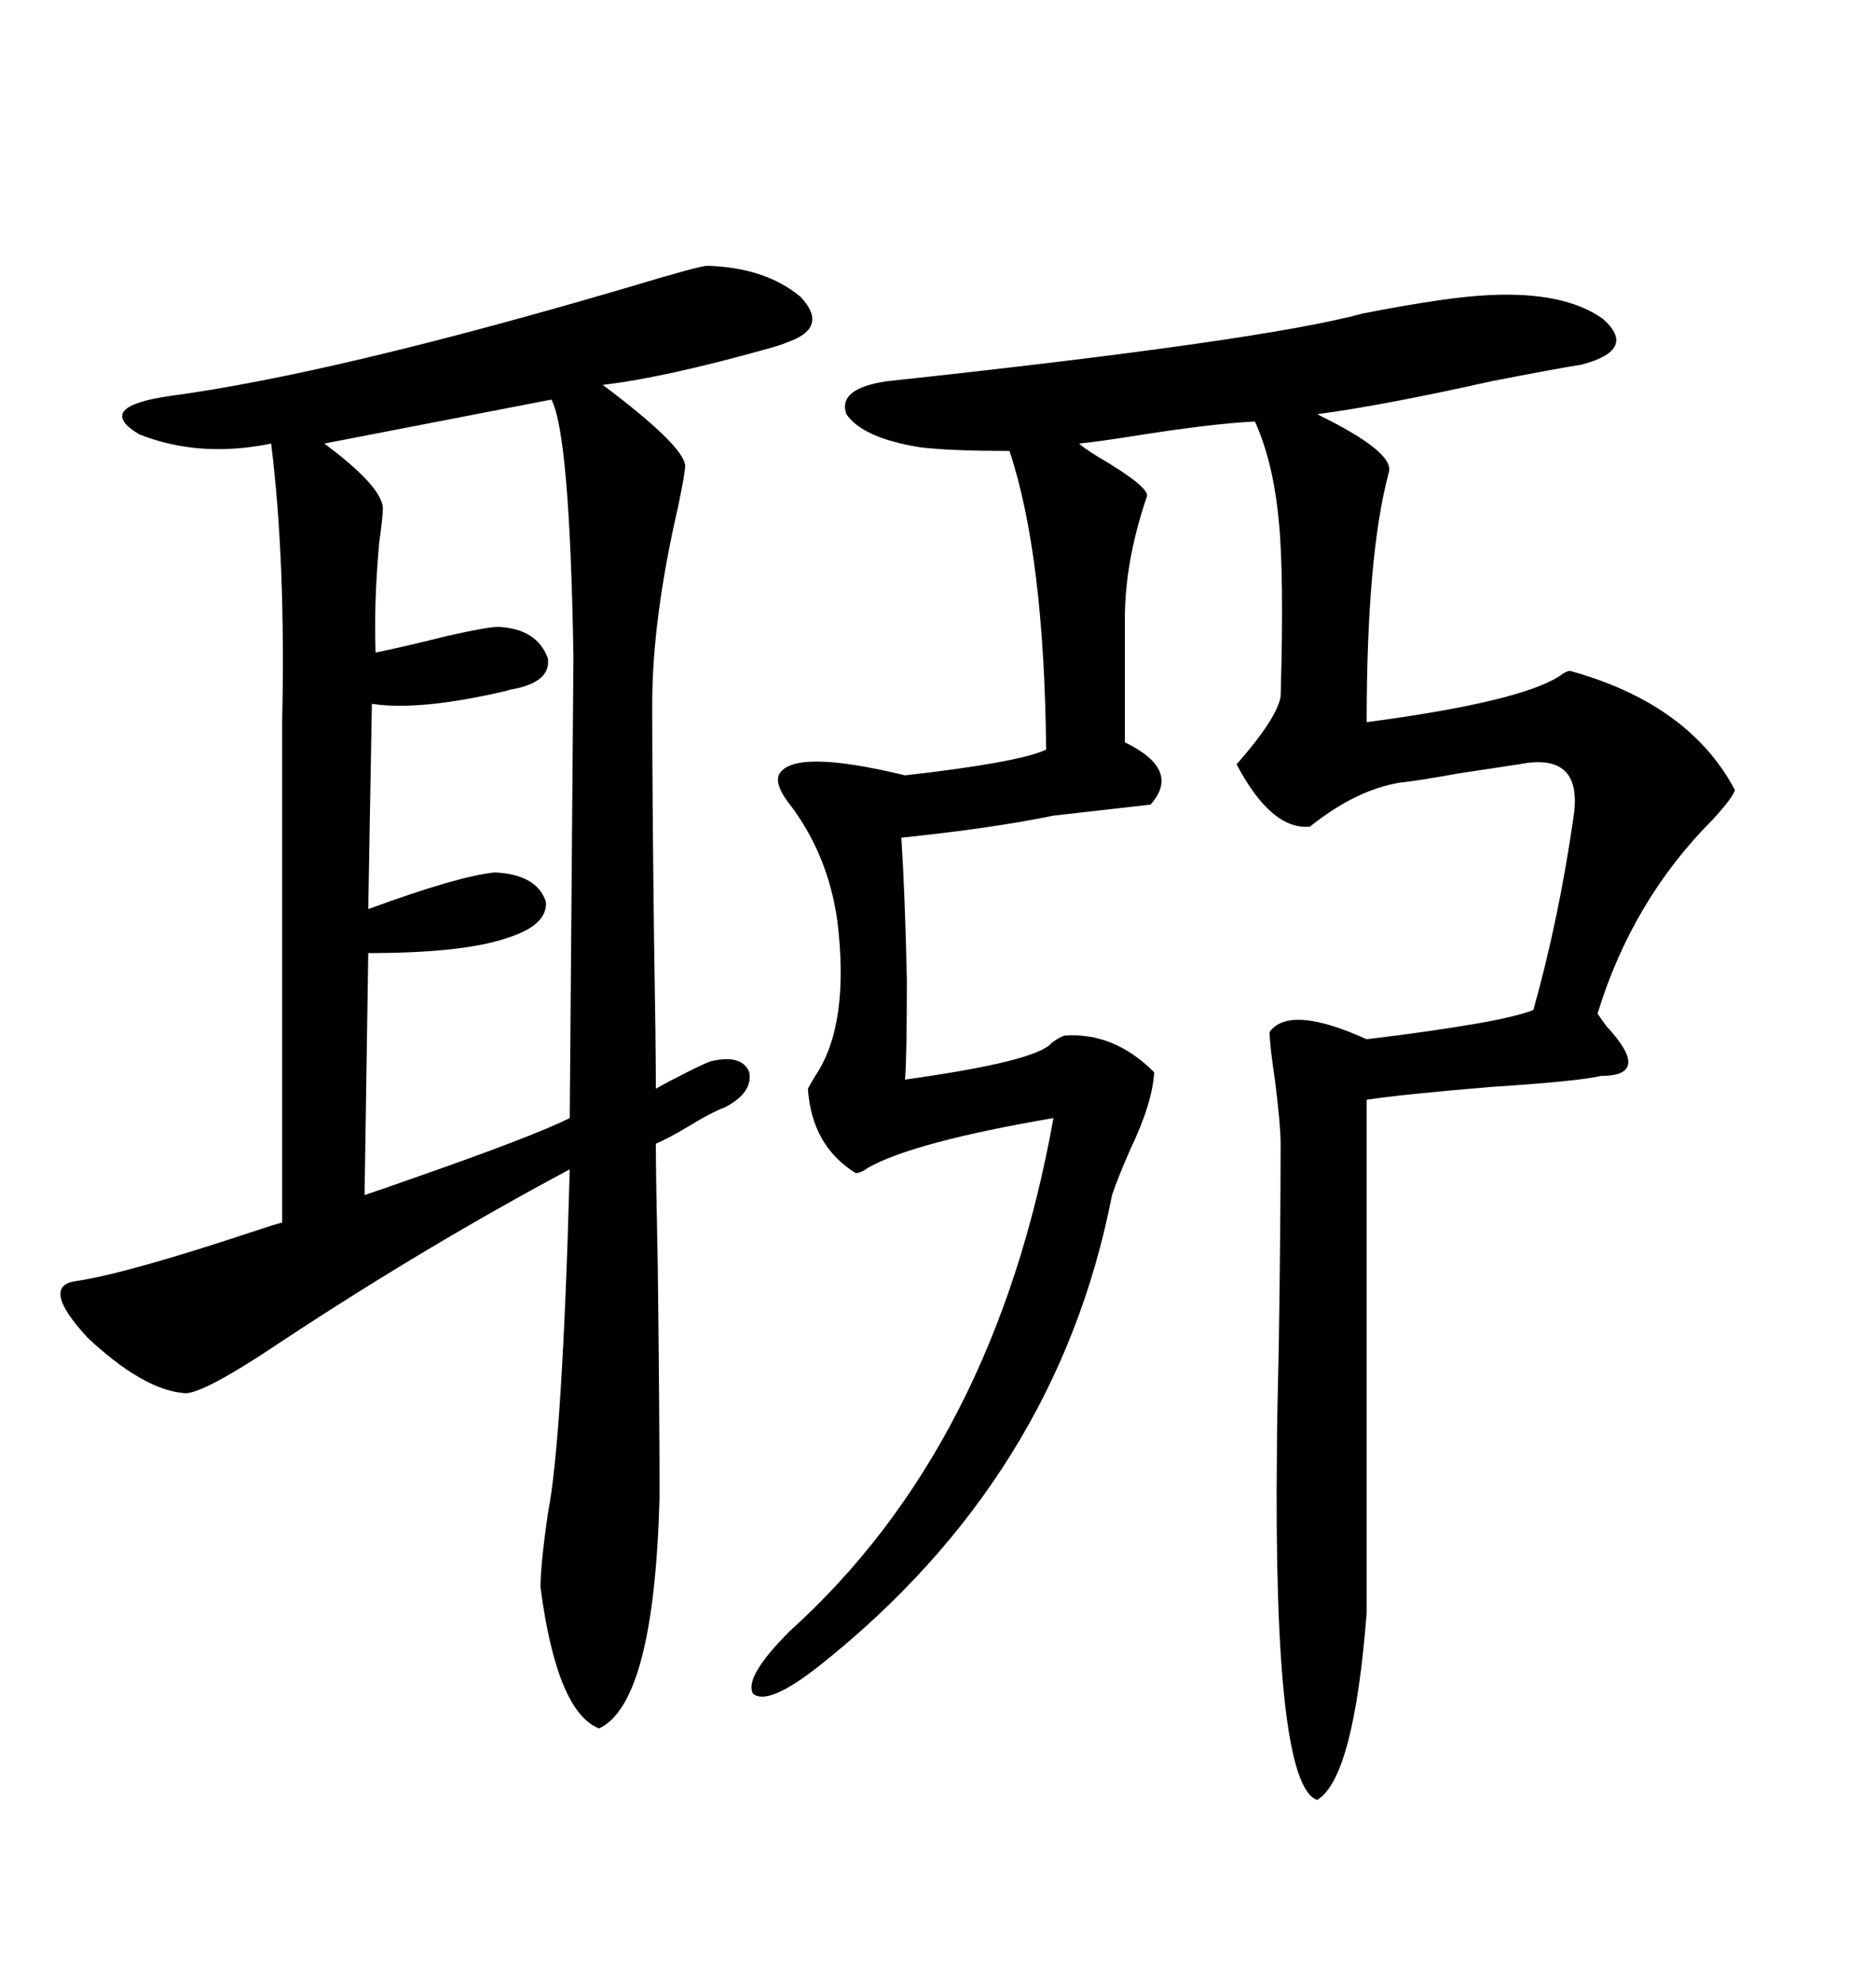 <svg xmlns="http://www.w3.org/2000/svg" xmlns:xlink="http://www.w3.org/1999/xlink" width="300" height="317.285"><path d="M113.09 42.48L113.09 42.48Q122.46 42.77 128.03 47.46L128.03 47.46Q132.71 52.44 125.68 54.79L125.68 54.79Q125.10 55.08 123.05 55.66L123.05 55.66Q106.35 60.35 96.39 61.52L96.39 61.52Q109.28 71.19 109.57 74.41L109.57 74.41Q109.57 75.59 108.40 81.15L108.40 81.15Q104.30 99.02 104.30 112.50L104.30 112.50Q104.30 126.56 104.59 150L104.59 150Q104.88 166.99 104.88 174.02L104.88 174.02Q106.93 172.85 109.86 171.39L109.86 171.39Q112.79 169.92 113.67 169.63L113.67 169.63Q118.65 168.46 119.82 171.39L119.82 171.39Q120.41 174.61 116.02 176.95L116.02 176.95Q113.67 177.83 109.86 180.18L109.86 180.18Q106.93 181.93 104.88 182.81L104.88 182.81Q104.88 187.79 105.18 201.86L105.18 201.86Q105.47 225.59 105.47 239.36L105.47 239.36Q104.59 272.17 95.80 276.27L95.80 276.27Q89.06 273.63 86.43 253.71L86.43 253.71Q86.43 250.20 87.60 241.99L87.60 241.99Q89.94 230.27 91.11 186.91L91.11 186.91Q68.55 198.93 45.41 214.16L45.41 214.16Q31.93 223.24 29.30 222.66L29.30 222.66Q22.85 222.07 14.06 213.87L14.06 213.87Q6.45 205.66 12.01 204.79L12.01 204.79Q20.21 203.61 41.31 196.58L41.31 196.58Q43.95 195.70 45.12 195.41L45.12 195.41L45.12 115.43Q45.70 89.65 43.36 70.90L43.36 70.90Q31.93 73.24 22.27 69.43L22.27 69.43Q14.94 65.04 27.25 63.28L27.25 63.28Q53.32 59.77 100.20 46.00L100.20 46.00Q111.91 42.48 113.09 42.48ZM184.57 171.39L184.57 171.39Q184.28 176.37 180.76 183.69L180.76 183.69Q178.71 188.38 177.83 191.02L177.83 191.02Q169.04 236.13 130.96 266.31L130.96 266.31Q122.75 272.75 120.41 270.70L120.41 270.70Q118.95 268.07 126.27 260.74L126.27 260.74Q159.08 231.15 168.46 178.71L168.46 178.71Q146.19 182.52 138.87 186.62L138.87 186.62Q137.70 187.50 136.82 187.50L136.82 187.50Q129.79 183.11 129.20 174.02L129.20 174.02Q129.49 173.44 130.37 171.97L130.37 171.97Q135.94 163.77 133.89 147.07L133.89 147.07Q132.42 136.82 126.56 128.91L126.56 128.91Q123.93 125.68 124.51 123.93L124.51 123.93Q126.56 119.53 144.73 123.93L144.73 123.93Q162.89 121.88 167.29 119.82L167.29 119.82Q166.99 88.77 161.43 72.07L161.43 72.07L160.84 72.07Q151.76 72.07 147.07 71.48L147.07 71.48Q137.99 70.02 135.35 66.21L135.35 66.21Q133.89 62.11 141.80 60.94L141.80 60.94Q201.86 54.49 217.97 50.10L217.97 50.10Q231.45 47.46 238.18 47.17L238.18 47.17Q250.20 46.58 256.35 50.98L256.35 50.98Q261.91 55.96 252.83 58.30L252.83 58.30Q249.02 58.89 238.48 60.94L238.48 60.94Q221.48 64.75 210.64 66.21L210.64 66.21Q223.24 72.36 222.07 75.59L222.07 75.59Q218.55 88.77 218.55 115.43L218.55 115.43Q242.87 112.21 249.32 108.11L249.32 108.11Q250.49 107.23 251.07 107.23L251.07 107.23Q270.12 112.50 277.44 126.27L277.44 126.27Q277.15 127.44 273.93 130.96L273.93 130.96Q261.04 143.85 255.47 162.01L255.47 162.01Q256.05 162.89 256.93 164.06L256.93 164.06Q264.26 171.97 256.05 171.97L256.05 171.97Q252.25 172.85 238.48 173.73L238.48 173.73Q224.41 174.90 218.55 175.78L218.55 175.78L218.55 257.81Q216.50 284.18 210.64 287.70L210.64 287.70Q203.61 285.35 204.20 231.74L204.20 231.74Q204.20 227.34 204.49 215.63L204.49 215.63Q204.79 195.70 204.79 182.81L204.79 182.81Q204.79 179.88 203.91 172.85L203.91 172.85Q203.03 166.99 203.03 164.94L203.03 164.94Q206.25 160.55 218.55 166.11L218.55 166.11Q240.23 163.48 245.21 161.43L245.21 161.43Q249.32 146.78 251.66 130.37L251.66 130.37Q253.13 120.12 242.87 122.17L242.87 122.17Q239.06 122.75 233.20 123.63L233.20 123.63Q226.76 124.80 223.83 125.10L223.83 125.10Q216.80 126.27 209.47 132.13L209.47 132.13Q203.32 132.71 197.75 122.17L197.75 122.17Q204.20 114.84 204.79 111.33L204.79 111.33Q205.37 91.99 204.49 83.20L204.49 83.20Q203.61 73.83 200.68 67.38L200.68 67.38Q193.95 67.68 181.05 69.73L181.05 69.73Q175.49 70.61 172.56 70.90L172.56 70.90Q173.14 71.48 175.49 72.95L175.49 72.95Q183.98 77.93 183.40 79.39L183.40 79.39Q179.88 89.65 179.88 99.02L179.88 99.02L179.88 118.65Q188.96 123.05 183.98 128.61L183.98 128.61L168.46 130.37Q158.50 132.42 144.14 133.89L144.14 133.89Q144.73 142.97 145.02 156.74L145.02 156.74Q145.02 168.75 144.73 172.56L144.73 172.56Q165.82 169.63 168.16 166.70L168.16 166.70Q169.34 165.82 170.21 165.53L170.21 165.53Q178.13 164.94 184.57 171.39ZM88.18 63.87L88.18 63.87L51.86 70.90Q60.94 77.64 61.23 81.15L61.23 81.15Q61.23 82.62 60.64 86.72L60.64 86.72Q59.77 96.39 60.06 104.30L60.06 104.30Q64.45 103.42 71.48 101.66L71.48 101.66Q77.93 100.20 79.69 100.20L79.69 100.20Q85.84 100.49 87.60 105.18L87.60 105.18Q88.18 108.98 82.03 110.16L82.03 110.16Q81.74 110.16 80.86 110.45L80.86 110.45Q67.09 113.67 59.47 112.50L59.47 112.50L58.89 145.31Q73.24 140.04 79.10 139.45L79.10 139.45Q85.84 139.75 87.30 144.14L87.30 144.14Q87.60 147.95 80.86 150L80.86 150Q73.83 152.34 58.89 152.34L58.89 152.34L58.30 191.02Q60.94 190.14 65.92 188.38L65.92 188.38Q85.25 181.64 91.11 178.71L91.11 178.71L91.70 104.88Q91.11 69.43 88.18 63.87Z"/></svg>